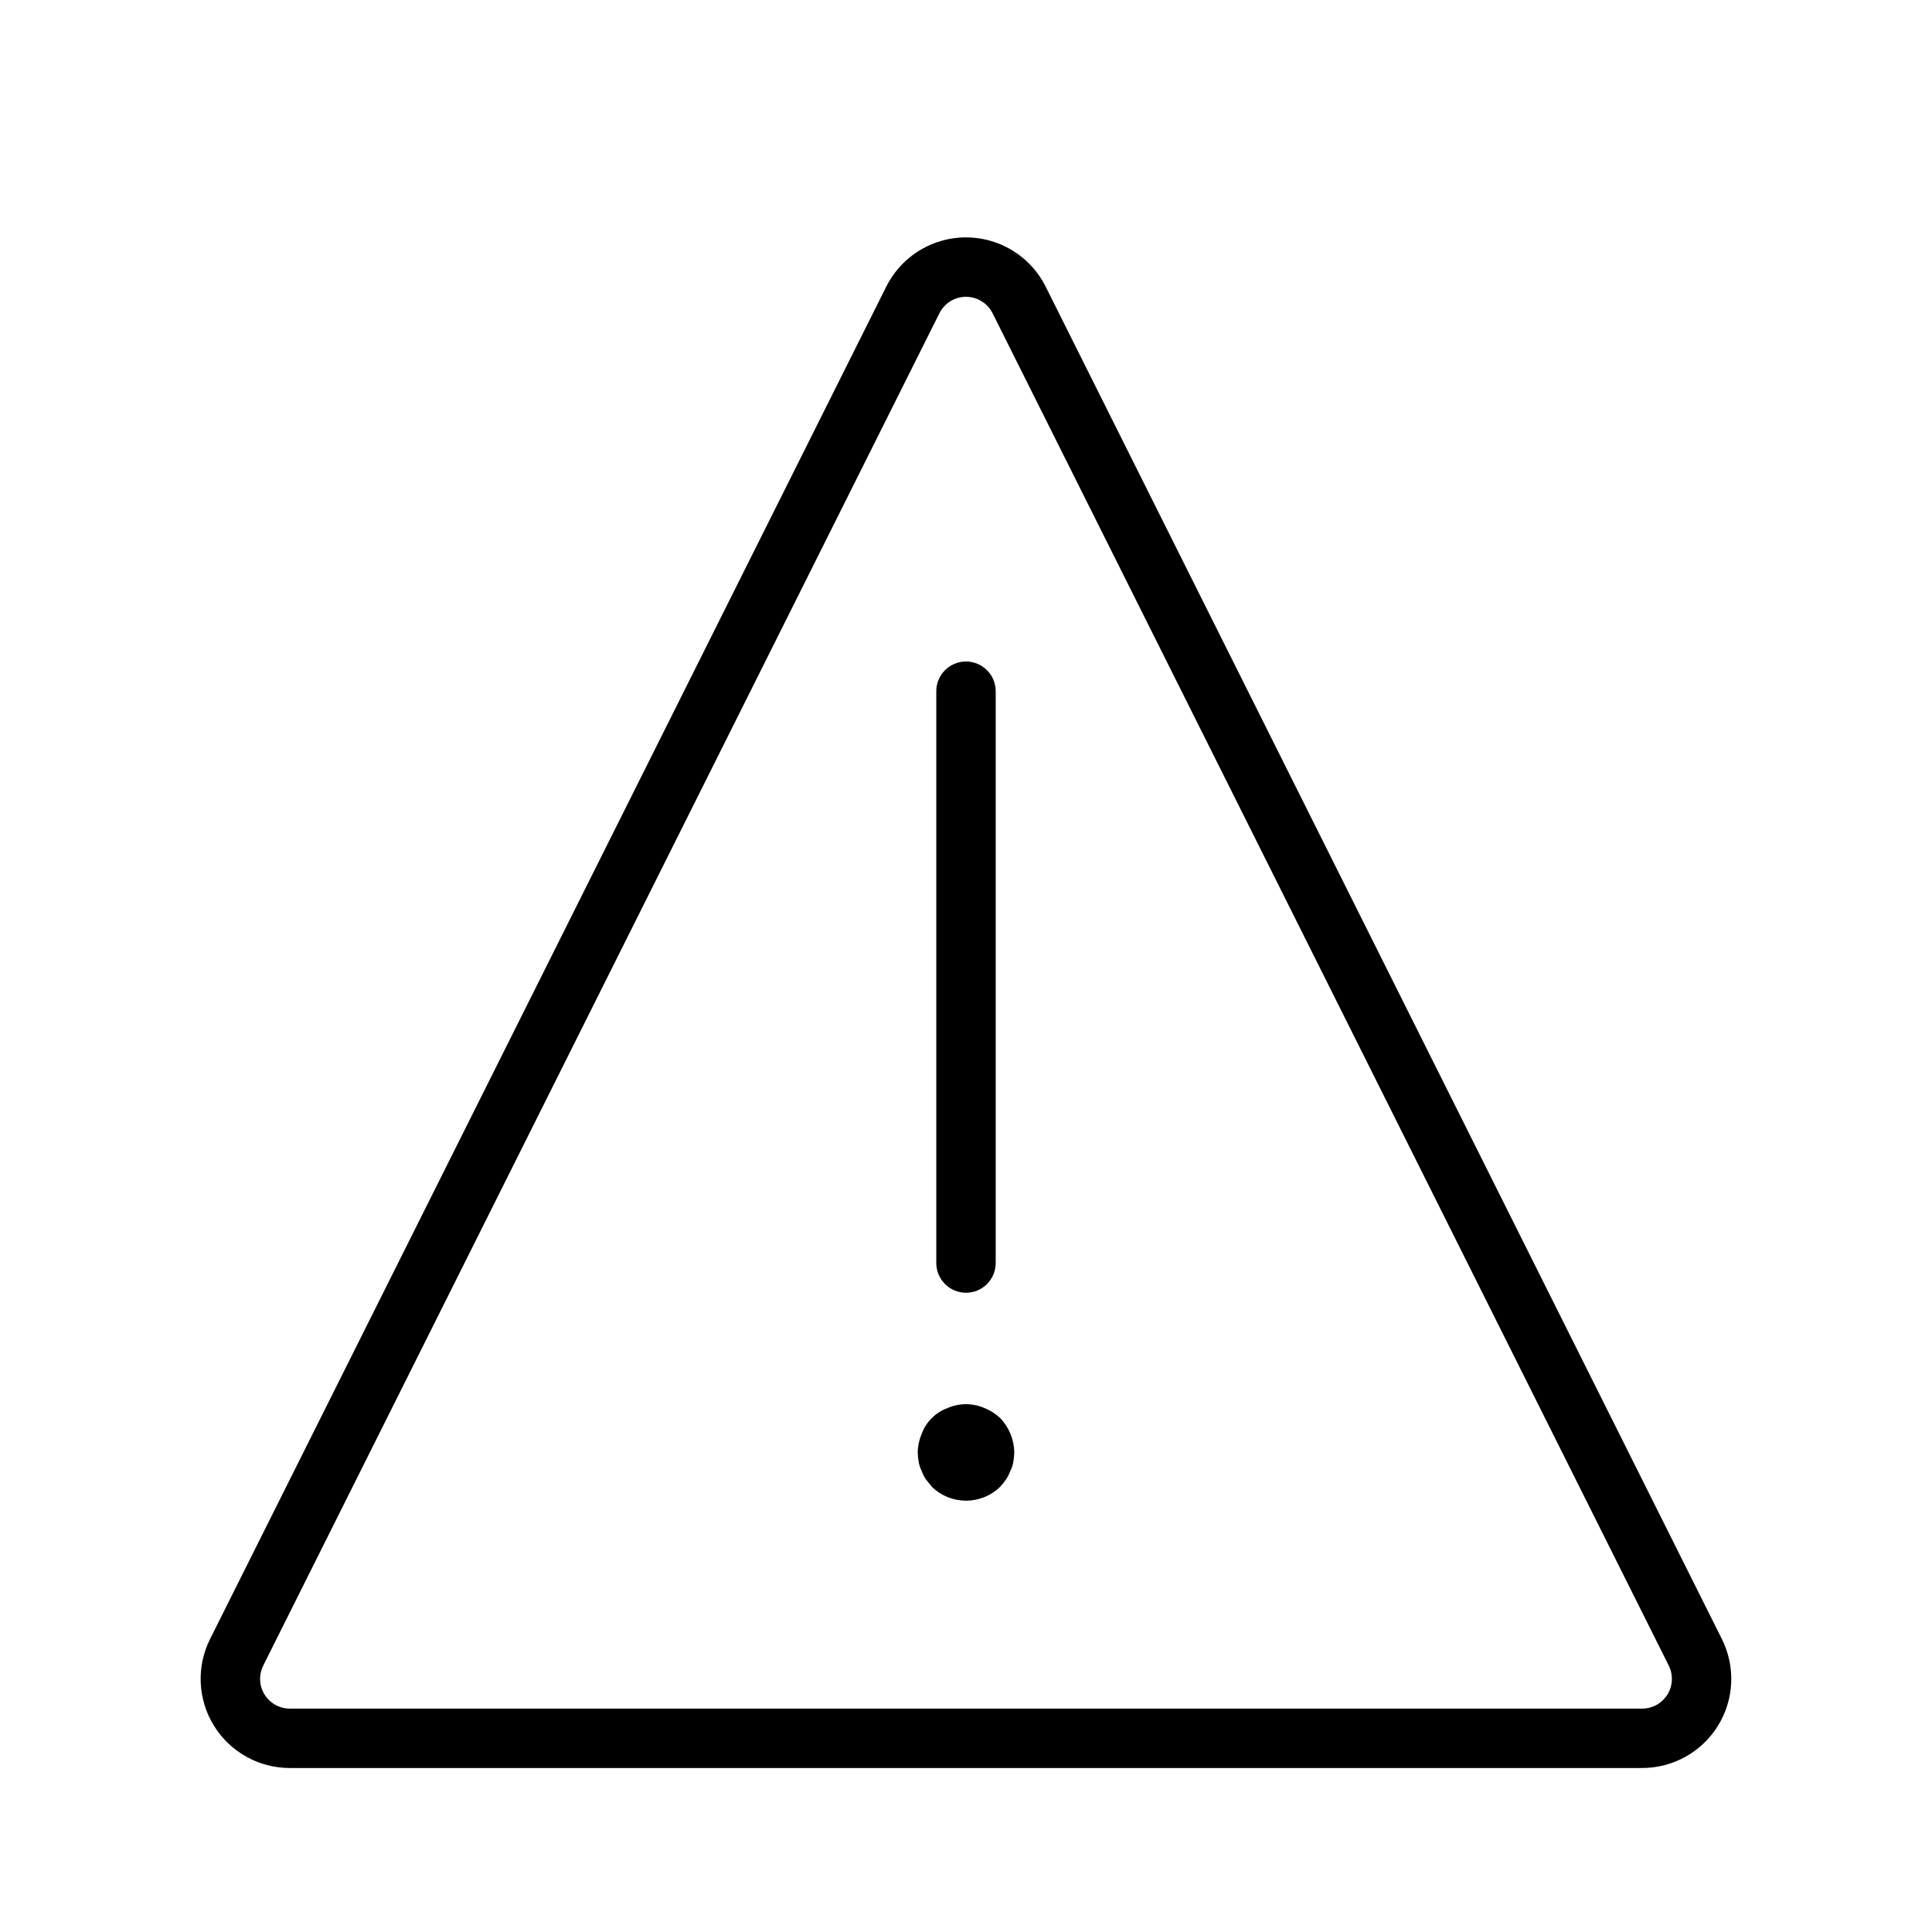 <?xml version="1.0" encoding="UTF-8"?>
<!-- Uploaded to: ICON Repo, www.svgrepo.com, Generator: ICON Repo Mixer Tools -->
<svg fill="#000000" width="800px" height="800px" version="1.1" viewBox="144 144 512 512" xmlns="http://www.w3.org/2000/svg">
 <g>
  <path d="m220.8 612.54h358.39c8.184 0 15.785-4.238 20.09-11.199 4.305-6.965 4.695-15.656 1.035-22.98l-179.2-358.39c-2.629-5.258-7.125-9.348-12.605-11.469-5.484-2.121-11.559-2.121-17.043 0-5.481 2.121-9.977 6.211-12.602 11.469l-179.2 358.39c-3.66 7.324-3.269 16.016 1.035 22.98 4.305 6.961 11.906 11.199 20.094 11.199zm-7.043-27.137 179.2-358.39c1.332-2.672 4.059-4.356 7.043-4.356 2.981 0 5.707 1.684 7.039 4.356l179.2 358.39c1.219 2.441 1.086 5.34-0.348 7.66-1.434 2.32-3.969 3.734-6.695 3.734h-358.39c-2.731 0-5.266-1.414-6.699-3.734-1.434-2.32-1.566-5.219-0.344-7.66z"/>
  <path d="m400 486.59c2.086 0 4.09-0.828 5.566-2.305 1.477-1.477 2.305-3.481 2.305-5.566v-151.54c0-4.348-3.523-7.875-7.871-7.875s-7.875 3.527-7.875 7.875v151.54c0 2.086 0.832 4.09 2.309 5.566 1.477 1.477 3.477 2.305 5.566 2.305z"/>
  <path d="m388.23 533.76c0.281 0.816 0.672 1.594 1.156 2.305 0.512 0.637 1.023 1.273 1.535 1.918 5.043 4.949 13.117 4.949 18.16 0 0.551-0.605 1.059-1.246 1.531-1.918 0.484-0.711 0.875-1.488 1.156-2.305 0.367-0.727 0.625-1.5 0.766-2.301 0.148-0.844 0.234-1.699 0.258-2.555-0.051-3.387-1.375-6.629-3.711-9.082-1.223-1.156-2.656-2.07-4.223-2.691-3.102-1.34-6.621-1.34-9.723 0-3.207 1.176-5.731 3.699-6.906 6.906-0.652 1.539-1 3.191-1.02 4.867 0.023 0.855 0.109 1.711 0.258 2.555 0.137 0.801 0.395 1.578 0.762 2.301z"/>
 </g>
</svg>